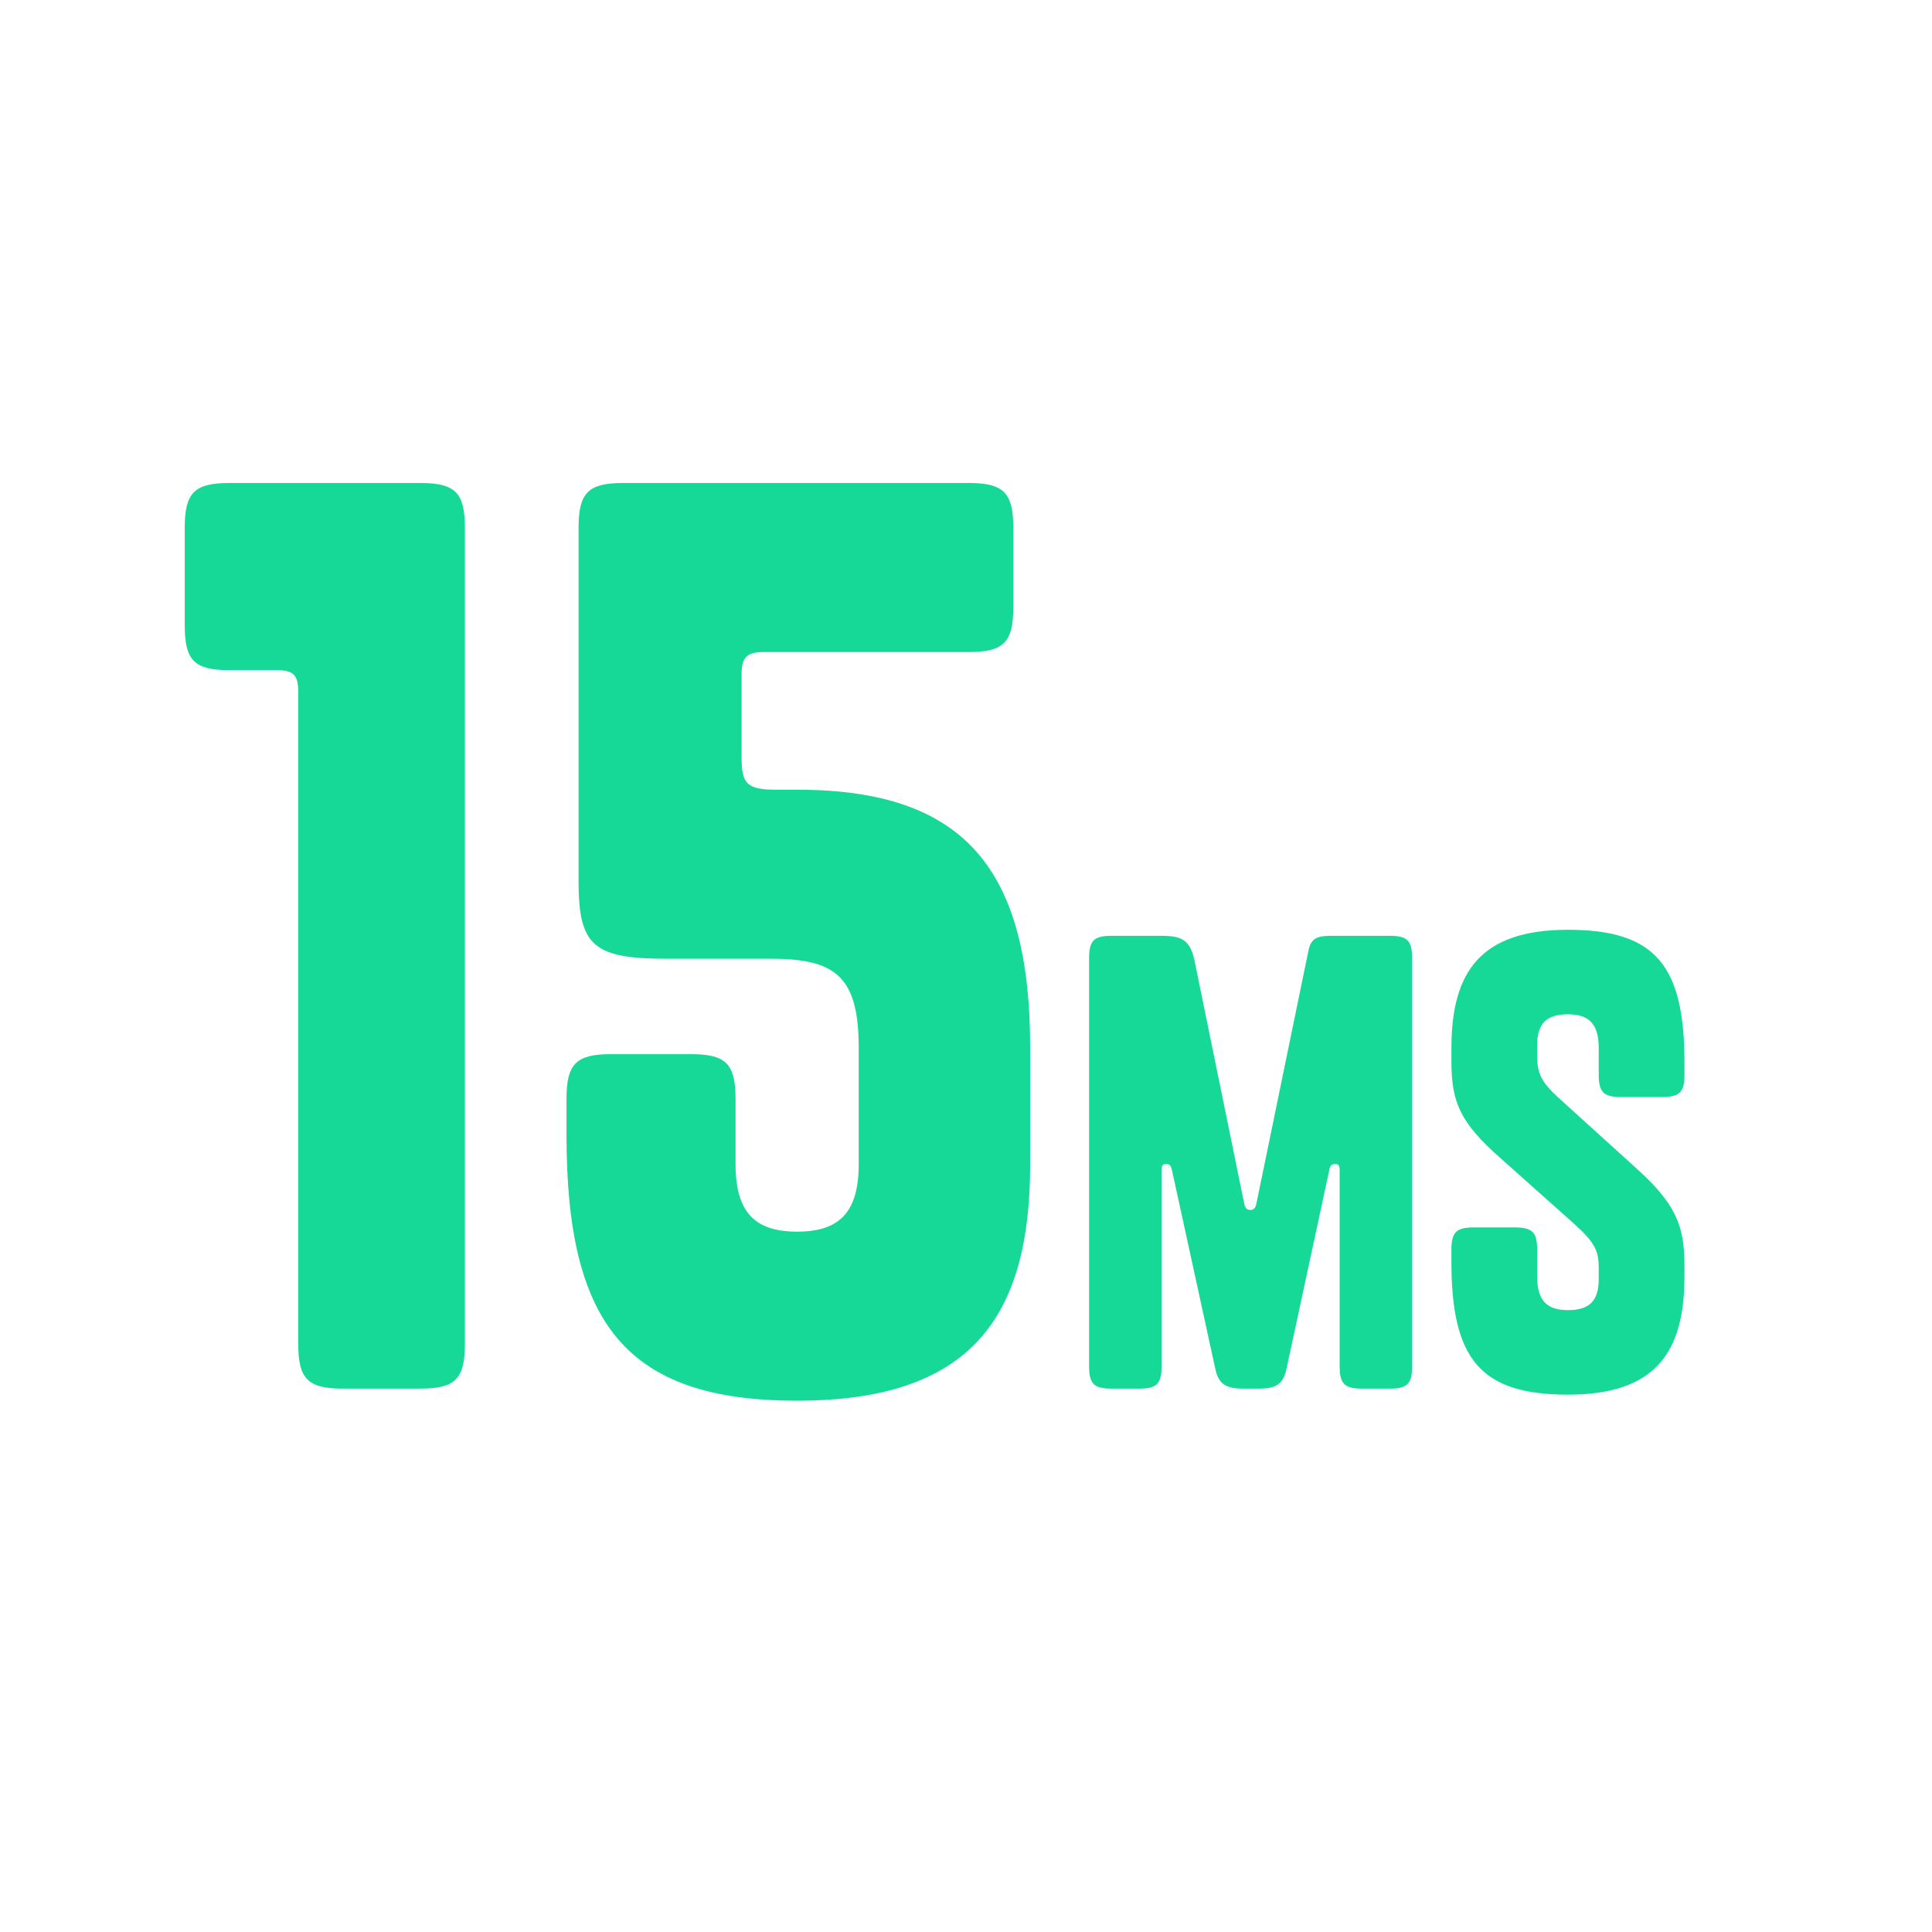 <svg width="32" height="32" viewBox="0 0 32 32" fill="none" xmlns="http://www.w3.org/2000/svg">
<path d="M4.94 22.26V11.46C4.94 11.18 4.86 11.1 4.58 11.1H3.8C3.22 11.1 3.06 10.94 3.06 10.36V8.74C3.06 8.16 3.22 8 3.8 8H6.96C7.54 8 7.7 8.16 7.7 8.74V22.26C7.7 22.84 7.54 23 6.96 23H5.68C5.1 23 4.94 22.84 4.94 22.26ZM14.223 19.28V17.36C14.223 16.2 13.863 15.88 12.783 15.88H11.043C9.823 15.88 9.583 15.66 9.583 14.6V8.74C9.583 8.16 9.743 8 10.323 8H16.043C16.623 8 16.783 8.16 16.783 8.74V10.06C16.783 10.64 16.623 10.8 16.043 10.8H12.643C12.363 10.8 12.283 10.9 12.283 11.16V12.54C12.283 12.98 12.363 13.08 12.863 13.08H13.203C15.983 13.08 17.063 14.4 17.063 17.36V19.28C17.063 21.82 16.083 23.2 13.203 23.2C10.363 23.2 9.383 21.92 9.383 18.8V18.2C9.383 17.62 9.543 17.46 10.123 17.46H11.443C12.023 17.46 12.183 17.62 12.183 18.2V19.28C12.183 20.08 12.503 20.4 13.203 20.4C13.903 20.4 14.223 20.08 14.223 19.28ZM20.609 19.94C20.629 20.02 20.659 20.04 20.709 20.04C20.759 20.04 20.789 20.02 20.809 19.94L21.669 15.76C21.709 15.55 21.799 15.5 22.049 15.5H23.019C23.309 15.5 23.389 15.58 23.389 15.87V22.63C23.389 22.92 23.309 23 23.019 23H22.559C22.269 23 22.189 22.92 22.189 22.63V19.39C22.189 19.3 22.169 19.28 22.109 19.28C22.069 19.28 22.029 19.3 22.019 19.37L21.309 22.67C21.259 22.91 21.149 23 20.859 23H20.589C20.289 23 20.179 22.91 20.129 22.67L19.409 19.37C19.389 19.3 19.369 19.28 19.319 19.28C19.259 19.28 19.239 19.3 19.239 19.39V22.63C19.239 22.92 19.159 23 18.869 23H18.409C18.119 23 18.039 22.92 18.039 22.63V15.87C18.039 15.58 18.119 15.5 18.409 15.5H19.239C19.589 15.5 19.719 15.58 19.789 15.93L20.609 19.94ZM25.8 18.17L27.08 19.33C27.75 19.93 27.9 20.29 27.9 20.96V21.14C27.9 22.4 27.42 23.1 25.97 23.1C24.52 23.1 24.04 22.51 24.04 20.9V20.7C24.04 20.41 24.12 20.33 24.41 20.33H25.09C25.38 20.33 25.46 20.41 25.46 20.7V21.14C25.46 21.54 25.62 21.7 25.97 21.7C26.32 21.7 26.48 21.55 26.48 21.19V21C26.48 20.72 26.42 20.58 26.05 20.25L24.85 19.18C24.18 18.59 24.04 18.25 24.04 17.58V17.36C24.04 16.1 24.52 15.4 25.97 15.4C27.42 15.4 27.9 15.99 27.9 17.6V17.8C27.9 18.09 27.82 18.17 27.53 18.17H26.85C26.56 18.17 26.48 18.09 26.48 17.8V17.36C26.48 16.96 26.32 16.8 25.97 16.8C25.62 16.8 25.46 16.95 25.46 17.31V17.48C25.46 17.77 25.52 17.91 25.8 18.17Z" fill="#16D998"/>
</svg>

